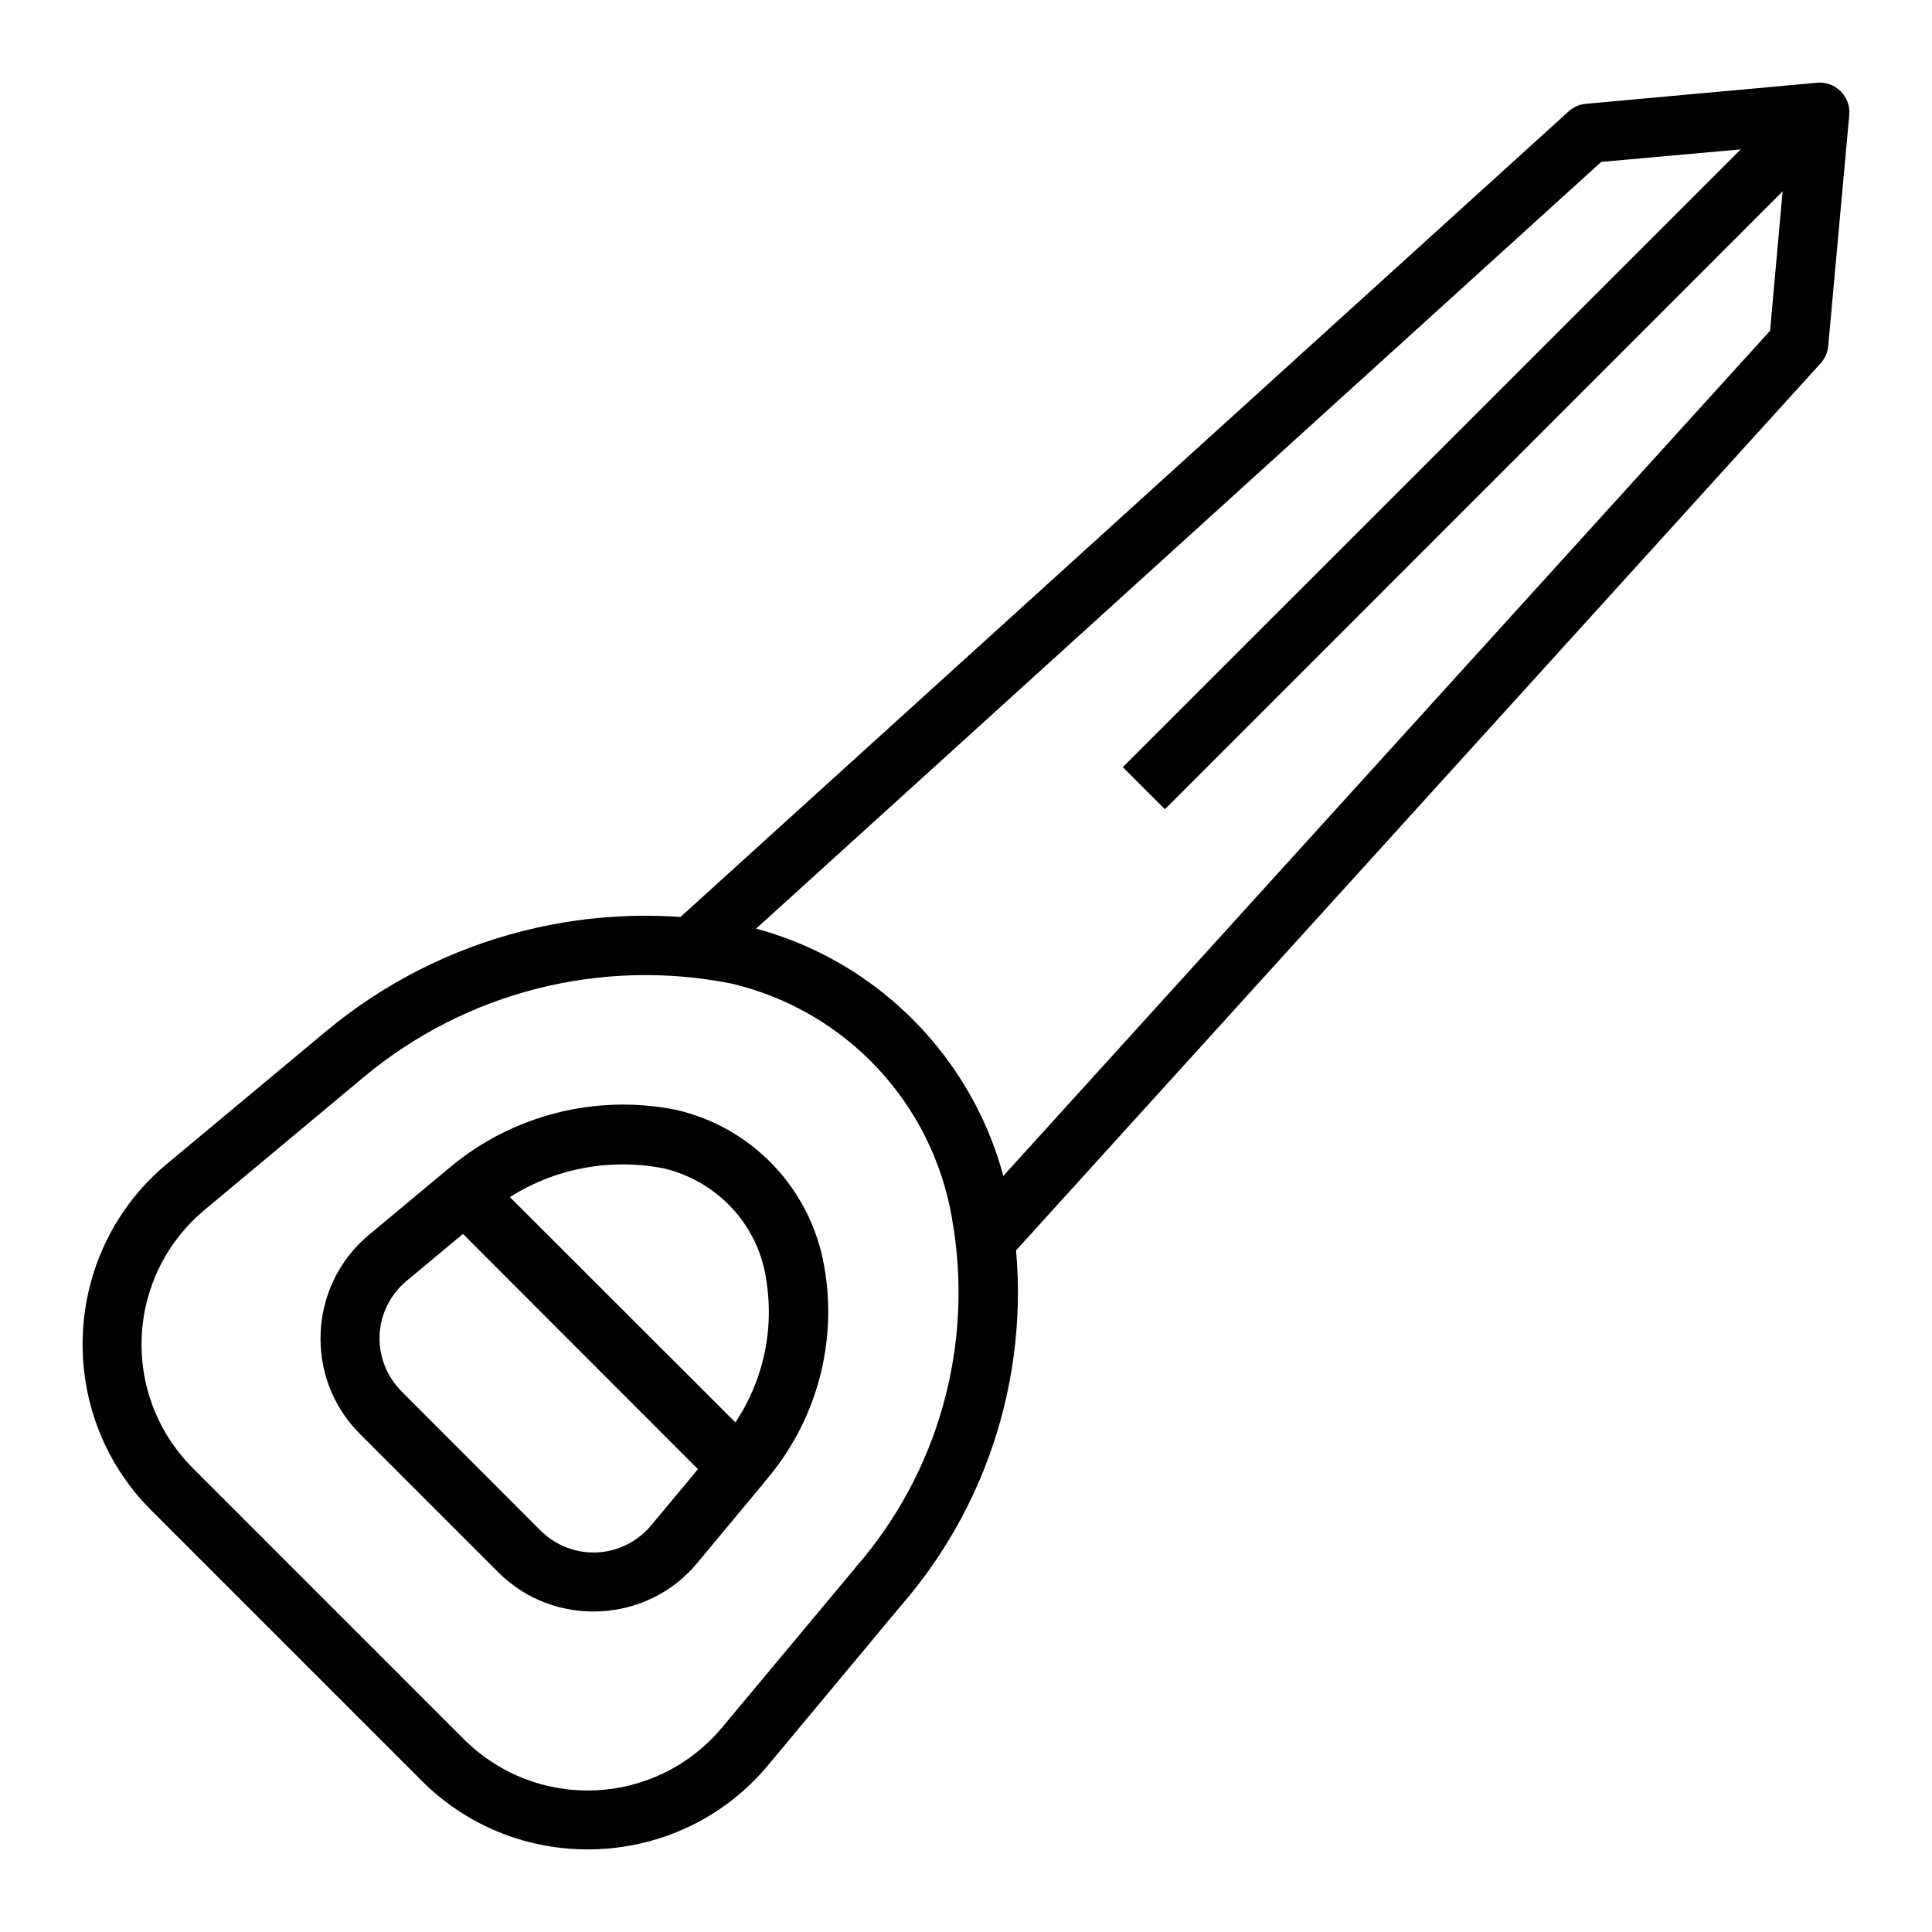 <?xml version="1.0" encoding="UTF-8"?>
<!-- Uploaded to: ICON Repo, www.svgrepo.com, Generator: ICON Repo Mixer Tools -->
<svg fill="#000000" width="800px" height="800px" version="1.1" viewBox="144 144 512 512" xmlns="http://www.w3.org/2000/svg">
 <g>
  <path d="m341.02 389.25c-39.227-7.844-79.91 2.461-110.64 28.07l-42.188 35.156c-28.008 23.34-29.906 65.977-4.125 91.758l71.707 71.707c25.781 25.781 68.414 23.883 91.758-4.125l35.039-42.074c25.152-28.805 35.883-67.457 29.285-105.12-6.176-37.035-34.039-66.766-70.602-75.312-0.078-0.02-0.156-0.039-0.234-0.055zm-3.195 15.402c30.352 7.148 53.387 31.758 58.516 62.527v0.059c5.816 33.023-3.57 66.906-25.625 92.164-0.039 0.055-0.078 0.113-0.117 0.172l-35.156 42.129c-17.57 21.086-49.16 22.547-68.57 3.137l-71.707-71.707c-19.41-19.406-17.949-51 3.137-68.57l42.129-35.156c27.055-22.543 62.859-31.625 97.395-24.754z"/>
  <path d="m625.53 165.93-61.25 5.578h0.004c-1.684 0.156-3.273 0.848-4.535 1.977l-239.36 217.1 10.578 11.68 237.38-215.36 49.16-4.414-4.414 49.16-215.36 237.38 11.684 10.574 217.1-239.36c1.129-1.262 1.82-2.852 1.977-4.535l5.578-61.25v0.004c0.207-2.324-0.625-4.621-2.273-6.269-1.648-1.648-3.945-2.481-6.269-2.273z"/>
  <path d="m323.18 438.12c-21.215-4.242-43.23 1.316-59.852 15.168l-21.617 18.016c-16.027 13.355-17.133 37.895-2.383 52.648l36.727 36.727c14.754 14.754 39.293 13.645 52.648-2.383l17.836-21.445v-0.059c13.613-15.613 19.5-36.543 15.926-56.945-3.418-20.48-18.836-36.941-39.051-41.668-0.078-0.02-0.156-0.039-0.234-0.059zm-3.254 15.516c13.984 3.34 24.656 14.57 27.02 28.766h0.004v0.117c2.777 15.762-1.734 31.875-12.262 43.93-0.039 0.059-0.078 0.117-0.117 0.176l-17.957 21.559c-7.586 9.105-21.082 9.715-29.461 1.336l-36.668-36.727c-8.379-8.379-7.766-21.816 1.336-29.402l21.559-17.957c12.922-10.77 30.047-15.039 46.547-11.797z"/>
  <path d="m275.53 457.65-11.098 11.098 66.77 66.828 11.156-11.156z"/>
  <path d="m615.13 173.78-173.57 173.52 11.156 11.156 173.52-173.57z"/>
 </g>
</svg>